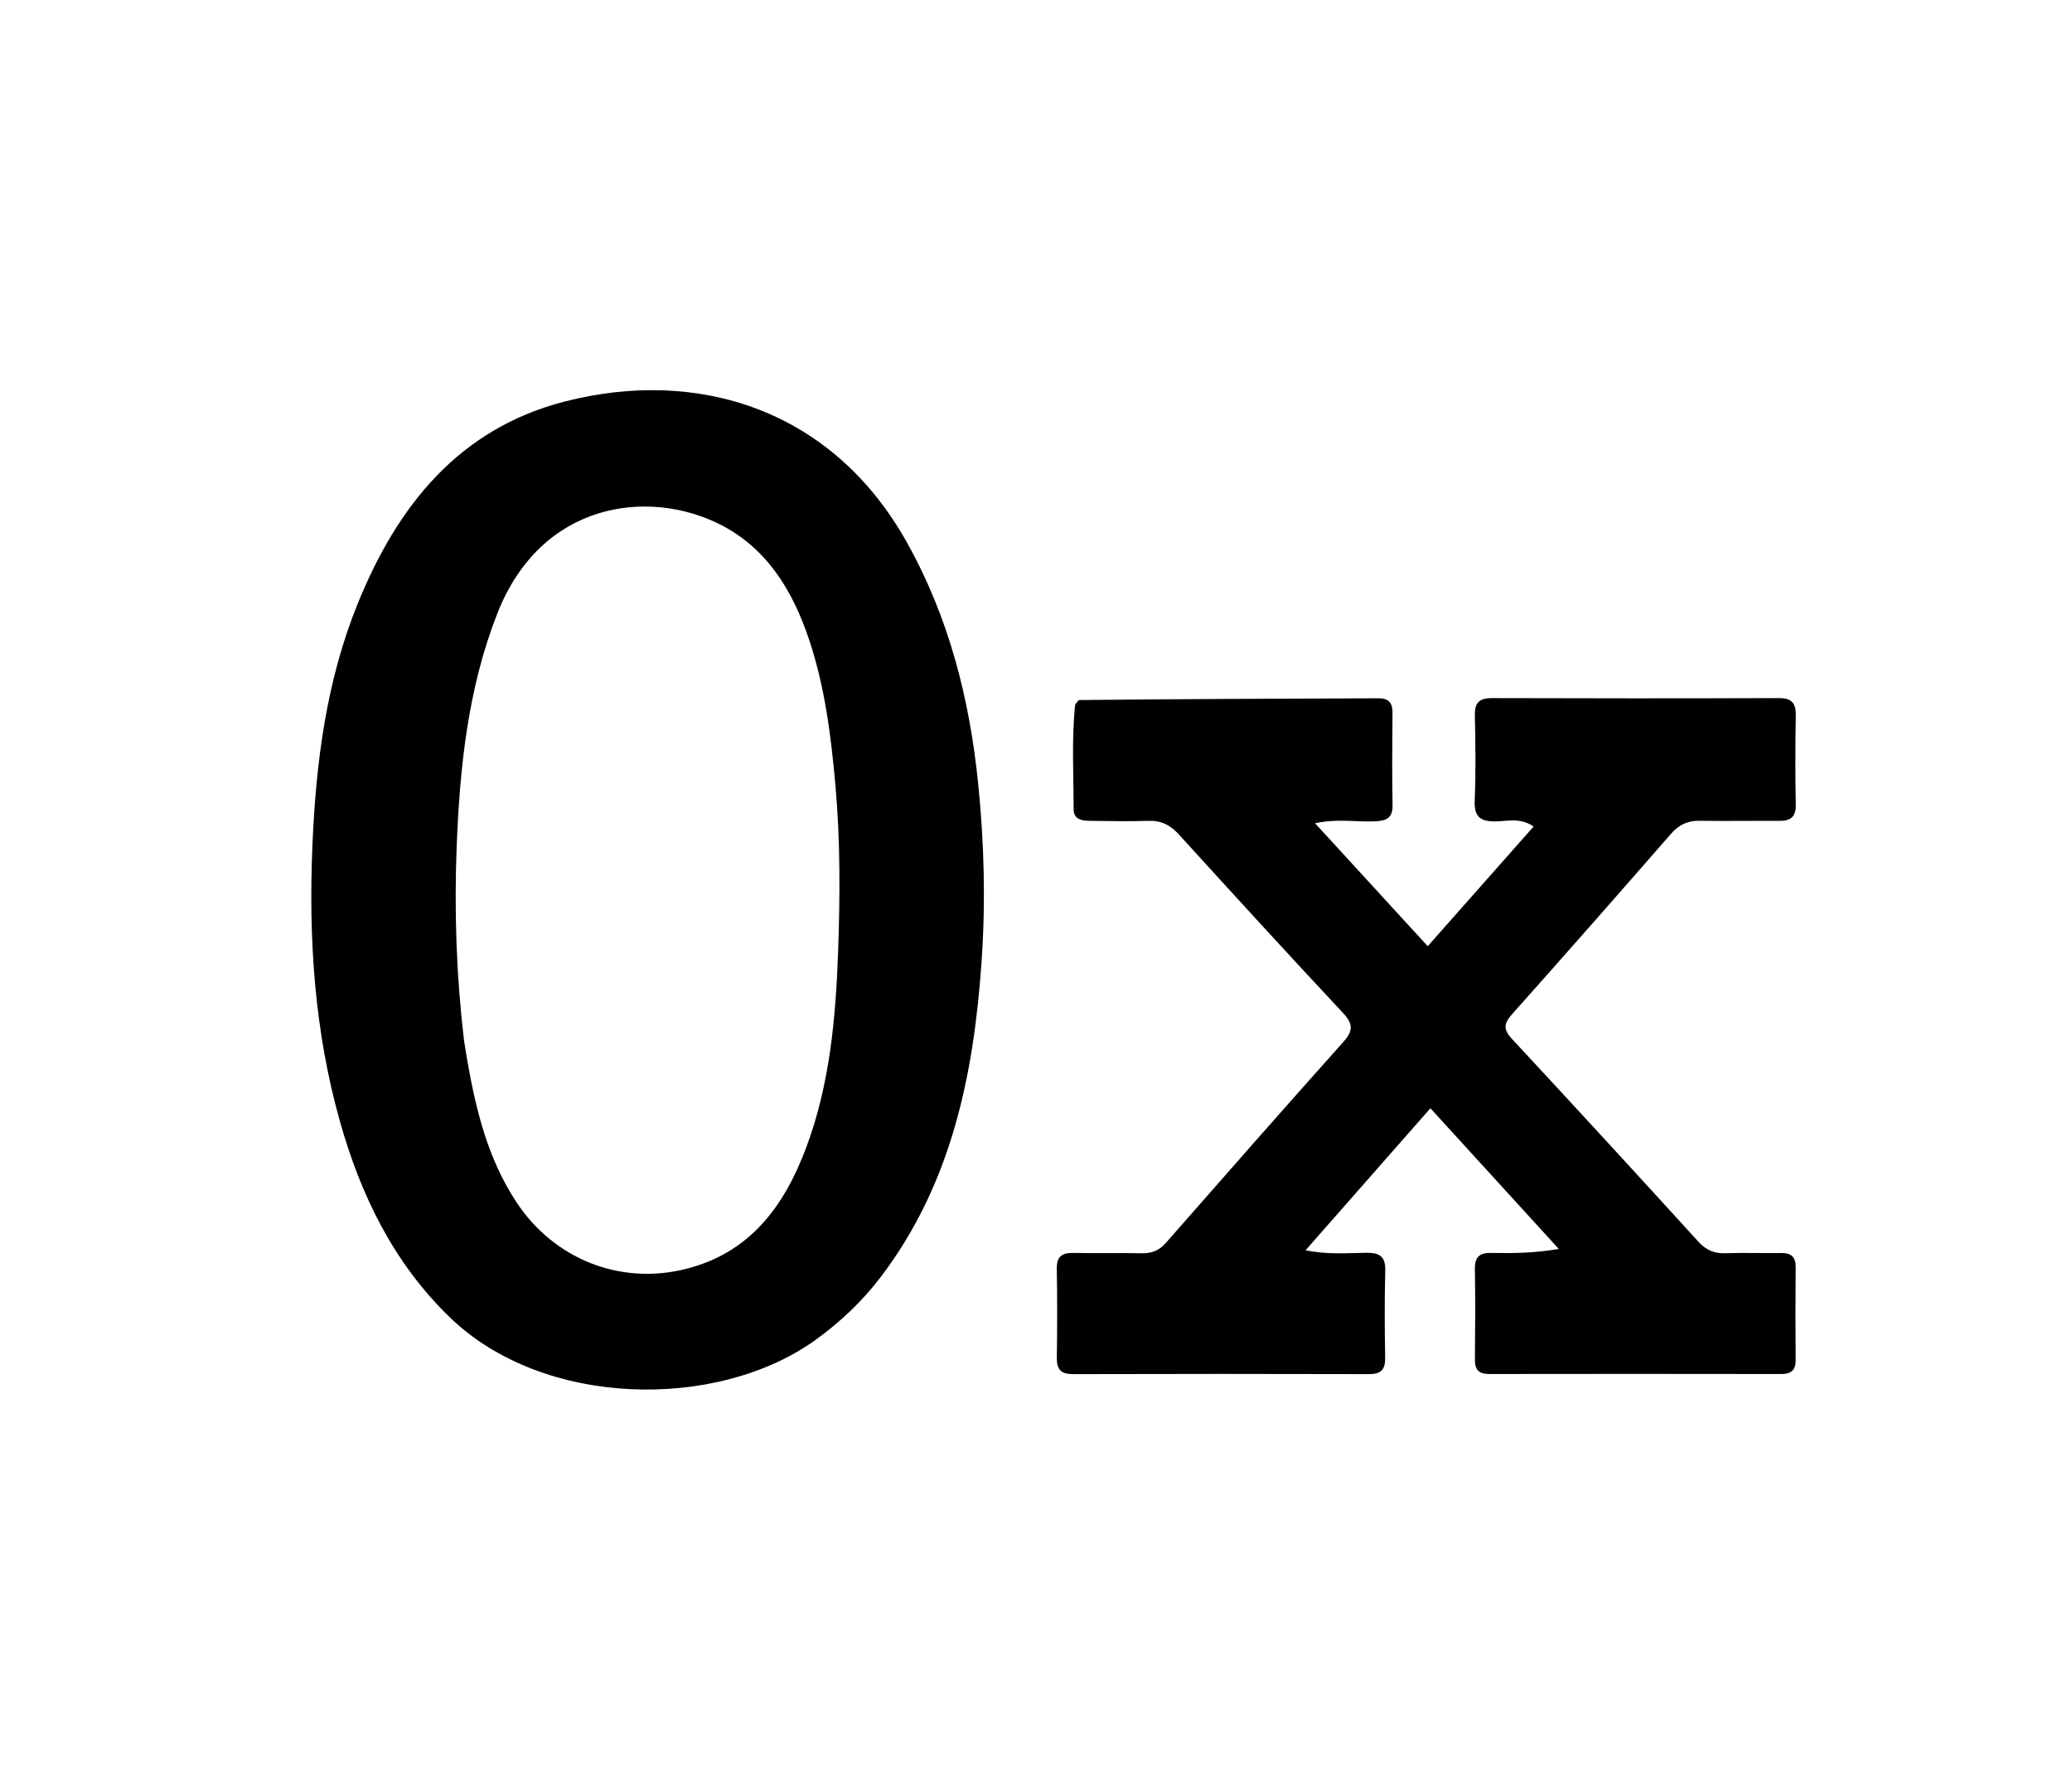 <?xml version="1.0" encoding="UTF-8" standalone="no"?>
<svg version="1.1" data-id="Layer_1" xmlns="http://www.w3.org/2000/svg" xmlns:xlink="http://www.w3.org/1999/xlink" x="0px" y="0px"
	 width="100%" viewBox="0 0 560 480" enable-background="new 0 0 560 480" xml:space="preserve">
<path fill="#000000" opacity="1" stroke="none" 
	d="
M220.229,362.302 
	C193.595,381.285 146.834,380.542 121.54,356.033 
	C106.337,341.302 97.486,323.02 91.862,303.061 
	C84.988,278.667 83.365,253.721 84.442,228.424 
	C85.398,205.977 88.213,183.976 96.714,163.071 
	C107.416,136.752 123.954,115.836 152.847,108.471 
	C188.471,99.391 224.853,110.453 245.053,146.511 
	C256.497,166.938 262.068,188.949 264.395,212.034 
	C266.001,227.975 266.399,243.911 265.293,259.881 
	C263.172,290.509 257.183,319.946 238.061,345.123 
	C233.106,351.646 227.187,357.286 220.229,362.302 
M125.396,281.139 
	C125.716,283.105 126.013,285.076 126.361,287.037 
	C128.723,300.363 131.939,313.349 139.55,324.897 
	C149.643,340.21 167.412,347.431 185.227,343.014 
	C202.734,338.673 211.994,325.96 217.907,310.143 
	C224.275,293.111 225.874,275.173 226.515,257.242 
	C227.048,242.296 227.131,227.31 225.797,212.337 
	C224.599,198.88 222.936,185.557 218.618,172.719 
	C214.192,159.562 207.217,148.033 194.379,141.637 
	C175.121,132.043 146.227,135.622 134.394,165.862 
	C126.447,186.173 124.257,207.455 123.423,228.93 
	C122.759,246.056 123.303,263.191 125.396,281.139 
z"/>
<path fill="#000000" opacity="1" stroke="none" 
	d="
M291.624,189.216 
	C318.854,188.921 345.68,188.853 372.505,188.737 
	C375.266,188.725 376.376,189.916 376.352,192.644 
	C376.28,200.976 376.211,209.311 376.367,217.641 
	C376.431,221.066 374.729,221.835 371.792,221.988 
	C366.692,222.255 361.541,221.175 355.426,222.521 
	C365.752,233.789 375.572,244.505 385.873,255.745 
	C395.601,244.749 404.917,234.218 414.494,223.392 
	C410.935,220.977 407.549,221.924 404.425,222.009 
	C400.265,222.123 398.37,220.943 398.566,216.364 
	C398.896,208.712 398.773,201.033 398.609,193.37 
	C398.535,189.916 399.82,188.675 403.268,188.687 
	C429.1,188.775 454.932,188.778 480.764,188.687 
	C484.291,188.675 485.417,190.084 485.355,193.447 
	C485.209,201.444 485.192,209.447 485.35,217.444 
	C485.415,220.748 484.018,221.897 480.918,221.872 
	C473.752,221.813 466.584,221.969 459.42,221.846 
	C456.158,221.789 453.785,222.885 451.617,225.371 
	C437.387,241.689 423.091,257.95 408.681,274.11 
	C406.468,276.591 406.216,278.195 408.591,280.752 
	C425.487,298.943 442.283,317.227 458.998,335.584 
	C461.116,337.91 463.33,338.847 466.4,338.738 
	C471.393,338.559 476.398,338.75 481.397,338.679 
	C484.094,338.64 485.345,339.718 485.321,342.509 
	C485.248,350.841 485.246,359.174 485.316,367.506 
	C485.339,370.255 484.198,371.384 481.45,371.38 
	C455.118,371.338 428.786,371.335 402.454,371.376 
	C399.68,371.38 398.601,370.214 398.628,367.485 
	C398.707,359.319 398.759,351.151 398.619,342.987 
	C398.563,339.693 399.931,338.579 403.074,338.649 
	C408.885,338.778 414.702,338.686 421.301,337.585 
	C409.893,325.081 398.486,312.577 386.598,299.548 
	C375.216,312.496 364.328,324.883 352.857,337.933 
	C359.183,339.193 364.327,338.65 369.414,338.613 
	C373.012,338.588 374.493,339.718 374.392,343.486 
	C374.181,351.313 374.239,359.152 374.368,366.983 
	C374.421,370.165 373.275,371.416 370.018,371.407 
	C343.353,371.331 316.687,371.336 290.022,371.41 
	C286.795,371.419 285.582,370.186 285.629,366.994 
	C285.748,358.996 285.759,350.994 285.621,342.996 
	C285.564,339.72 286.914,338.583 290.071,338.652 
	C296.234,338.788 302.404,338.616 308.568,338.745 
	C311.272,338.801 313.292,338.004 315.115,335.925 
	C331.042,317.761 346.989,299.614 363.086,281.601 
	C365.764,278.604 365.736,276.742 362.949,273.763 
	C348.036,257.825 333.321,241.7 318.628,225.557 
	C316.322,223.022 313.843,221.74 310.364,221.862 
	C305.038,222.05 299.7,221.904 294.367,221.858 
	C292.221,221.84 290.168,221.376 290.167,218.692 
	C290.163,209.372 289.632,200.043 290.539,190.737 
	C290.583,190.283 290.985,189.864 291.624,189.216 
z"/>
</svg>